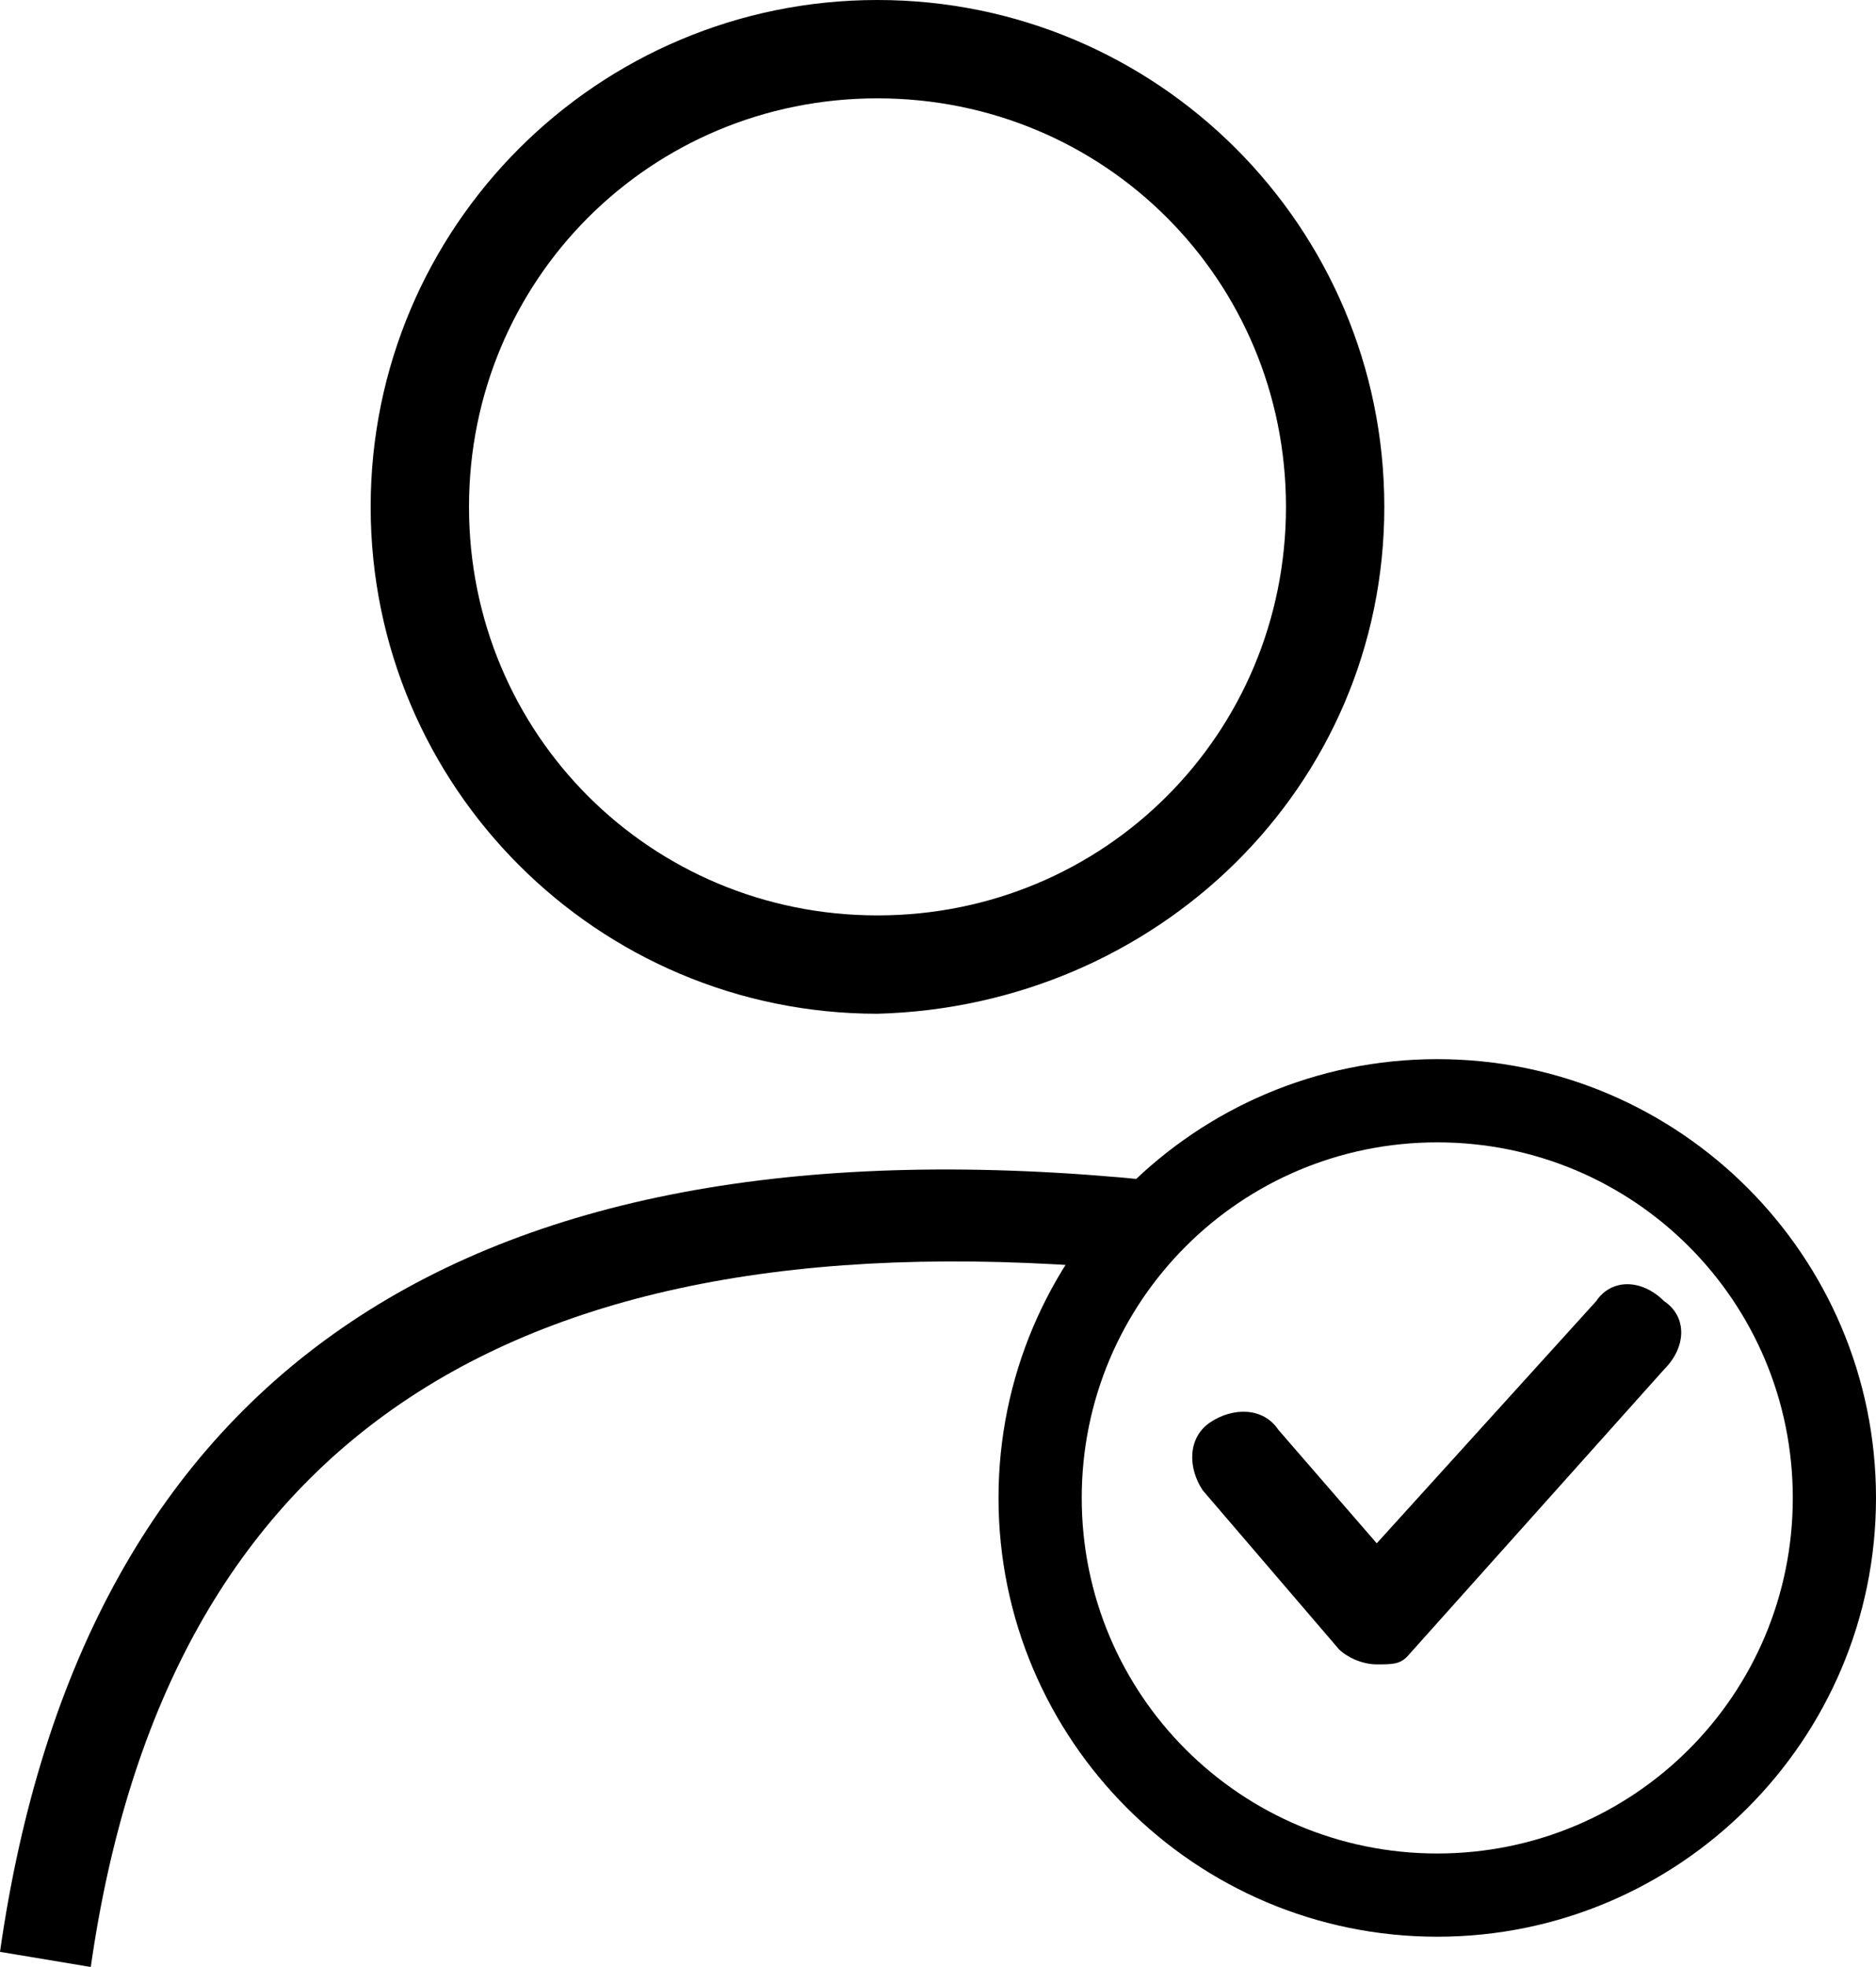 <?xml version="1.0" encoding="utf-8"?>
<!-- Generator: Adobe Illustrator 27.2.0, SVG Export Plug-In . SVG Version: 6.00 Build 0)  -->
<svg version="1.1" id="Capa_2_00000011748982470011138040000018165695203219311023_"
	 xmlns="http://www.w3.org/2000/svg" xmlns:xlink="http://www.w3.org/1999/xlink" x="0px" y="0px" viewBox="0 0 24.8 26"
	 style="enable-background:new 0 0 24.8 26;" xml:space="preserve">
<g id="Capa_1-2">
	<g>
		<g>
			<path d="M19,25.6c-3.2,0-5.8-2.6-5.8-5.8S15.8,14,19,14s5.8,2.6,5.8,5.8S22.2,25.6,19,25.6z M19,15.1c-2.6,0-4.7,2.1-4.7,4.7
				s2.1,4.7,4.7,4.7s4.7-2.1,4.7-4.7S21.6,15.1,19,15.1z"/>
			<path d="M11.6,13.4c-3.7,0-6.7-3-6.7-6.7S7.9,0,11.6,0s6.7,3,6.7,6.7S15.3,13.3,11.6,13.4L11.6,13.4z M11.6,1.3
				c-3,0-5.4,2.4-5.4,5.4s2.4,5.4,5.4,5.4S17,9.7,17,6.7S14.6,1.3,11.6,1.3z"/>
			<path d="M1.2,26L0,25.8c1.1-7.7,6.2-11.1,15.2-10.2l-0.1,1.2C6.8,16,2.2,19,1.2,26L1.2,26z"/>
			<path d="M18.2,22L18.2,22c-0.2,0-0.4-0.1-0.5-0.2l-1.8-2.1c-0.2-0.3-0.2-0.7,0.1-0.9c0.3-0.2,0.7-0.2,0.9,0.1l1.3,1.5l2.9-3.2
				c0.2-0.3,0.6-0.3,0.9,0c0.3,0.2,0.3,0.6,0,0.9l-3.4,3.8C18.5,22,18.4,22,18.2,22L18.2,22z"/>
		</g>
	</g>
</g>
</svg>
